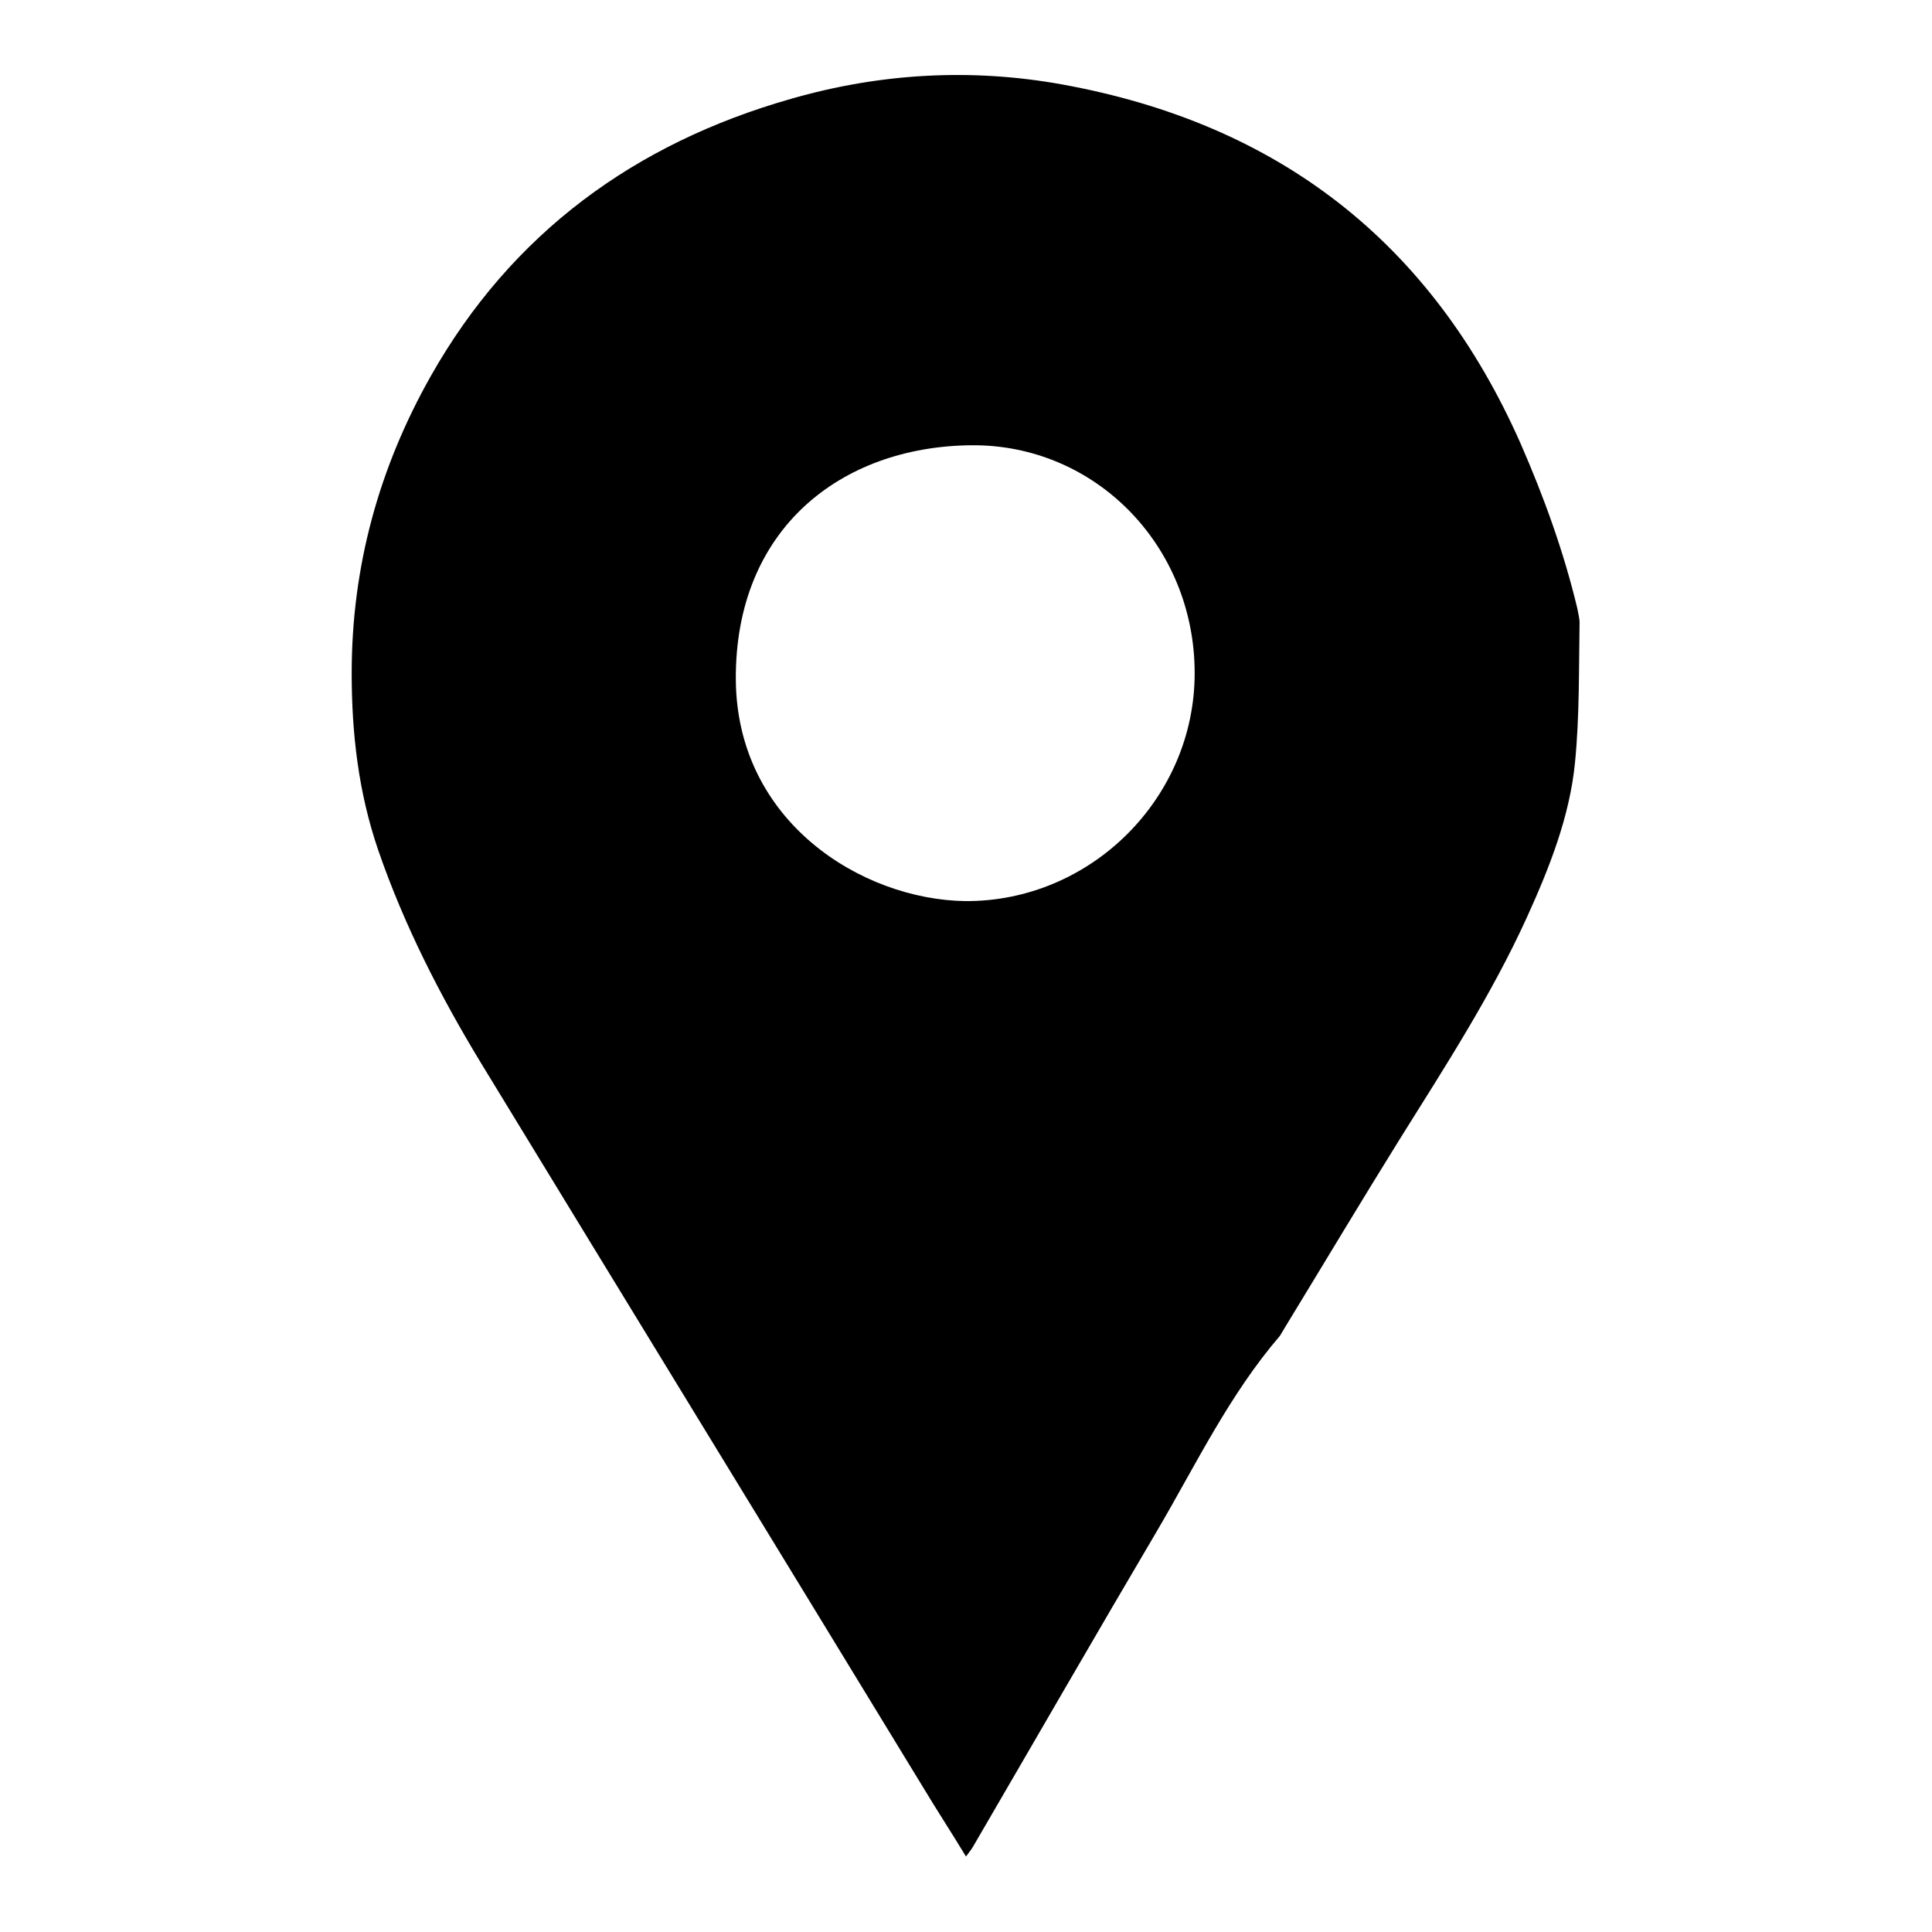 <?xml version="1.0" encoding="utf-8"?>
<!-- Svg Vector Icons : http://www.onlinewebfonts.com/icon -->
<!DOCTYPE svg PUBLIC "-//W3C//DTD SVG 1.1//EN" "http://www.w3.org/Graphics/SVG/1.1/DTD/svg11.dtd">
<svg version="1.1" xmlns="http://www.w3.org/2000/svg" xmlns:xlink="http://www.w3.org/1999/xlink" x="0px" y="0px" viewBox="0 0 256 256" enable-background="new 0 0 256 256" xml:space="preserve">
<g><g><path fill="#000000" d="M128,246c-2-3.3-3.9-6.2-5.7-9.2c-19.5-32-39.1-64-58.6-96c-5.4-8.9-10.2-18.3-13.6-28.2c-2.6-7.6-3.5-15.4-3.5-23.4c0-14.1,3.6-27.2,10.5-39.4c10.7-18.9,27-30.8,47.7-36.7c11.8-3.4,23.9-4.1,36-1.9c28.6,5.2,48.9,20.9,60.7,47.6c3.1,7.1,5.7,14.3,7.5,21.8c0.1,0.6,0.3,1.3,0.3,1.9c-0.1,6.2,0,12.4-0.6,18.5c-0.7,7.2-3.4,14-6.4,20.6c-4.7,10.3-10.8,19.7-16.8,29.3c-5.1,8.2-10,16.4-15,24.6c-0.3,0.5-0.6,1-0.9,1.5c-6.7,7.8-11.1,17-16.2,25.7c-8.2,13.9-16.2,27.8-24.3,41.7C128.9,244.8,128.6,245.2,128,246L128,246z M158.3,89.2c0-16.9-13.2-30.4-29.7-30.2c-17.2,0.2-31.2,11.1-31.1,31c0.1,18.9,16.7,29.2,30.4,29.4C144.5,119.5,158.3,105.8,158.3,89.2L158.3,89.2z"/></g></g>
</svg>